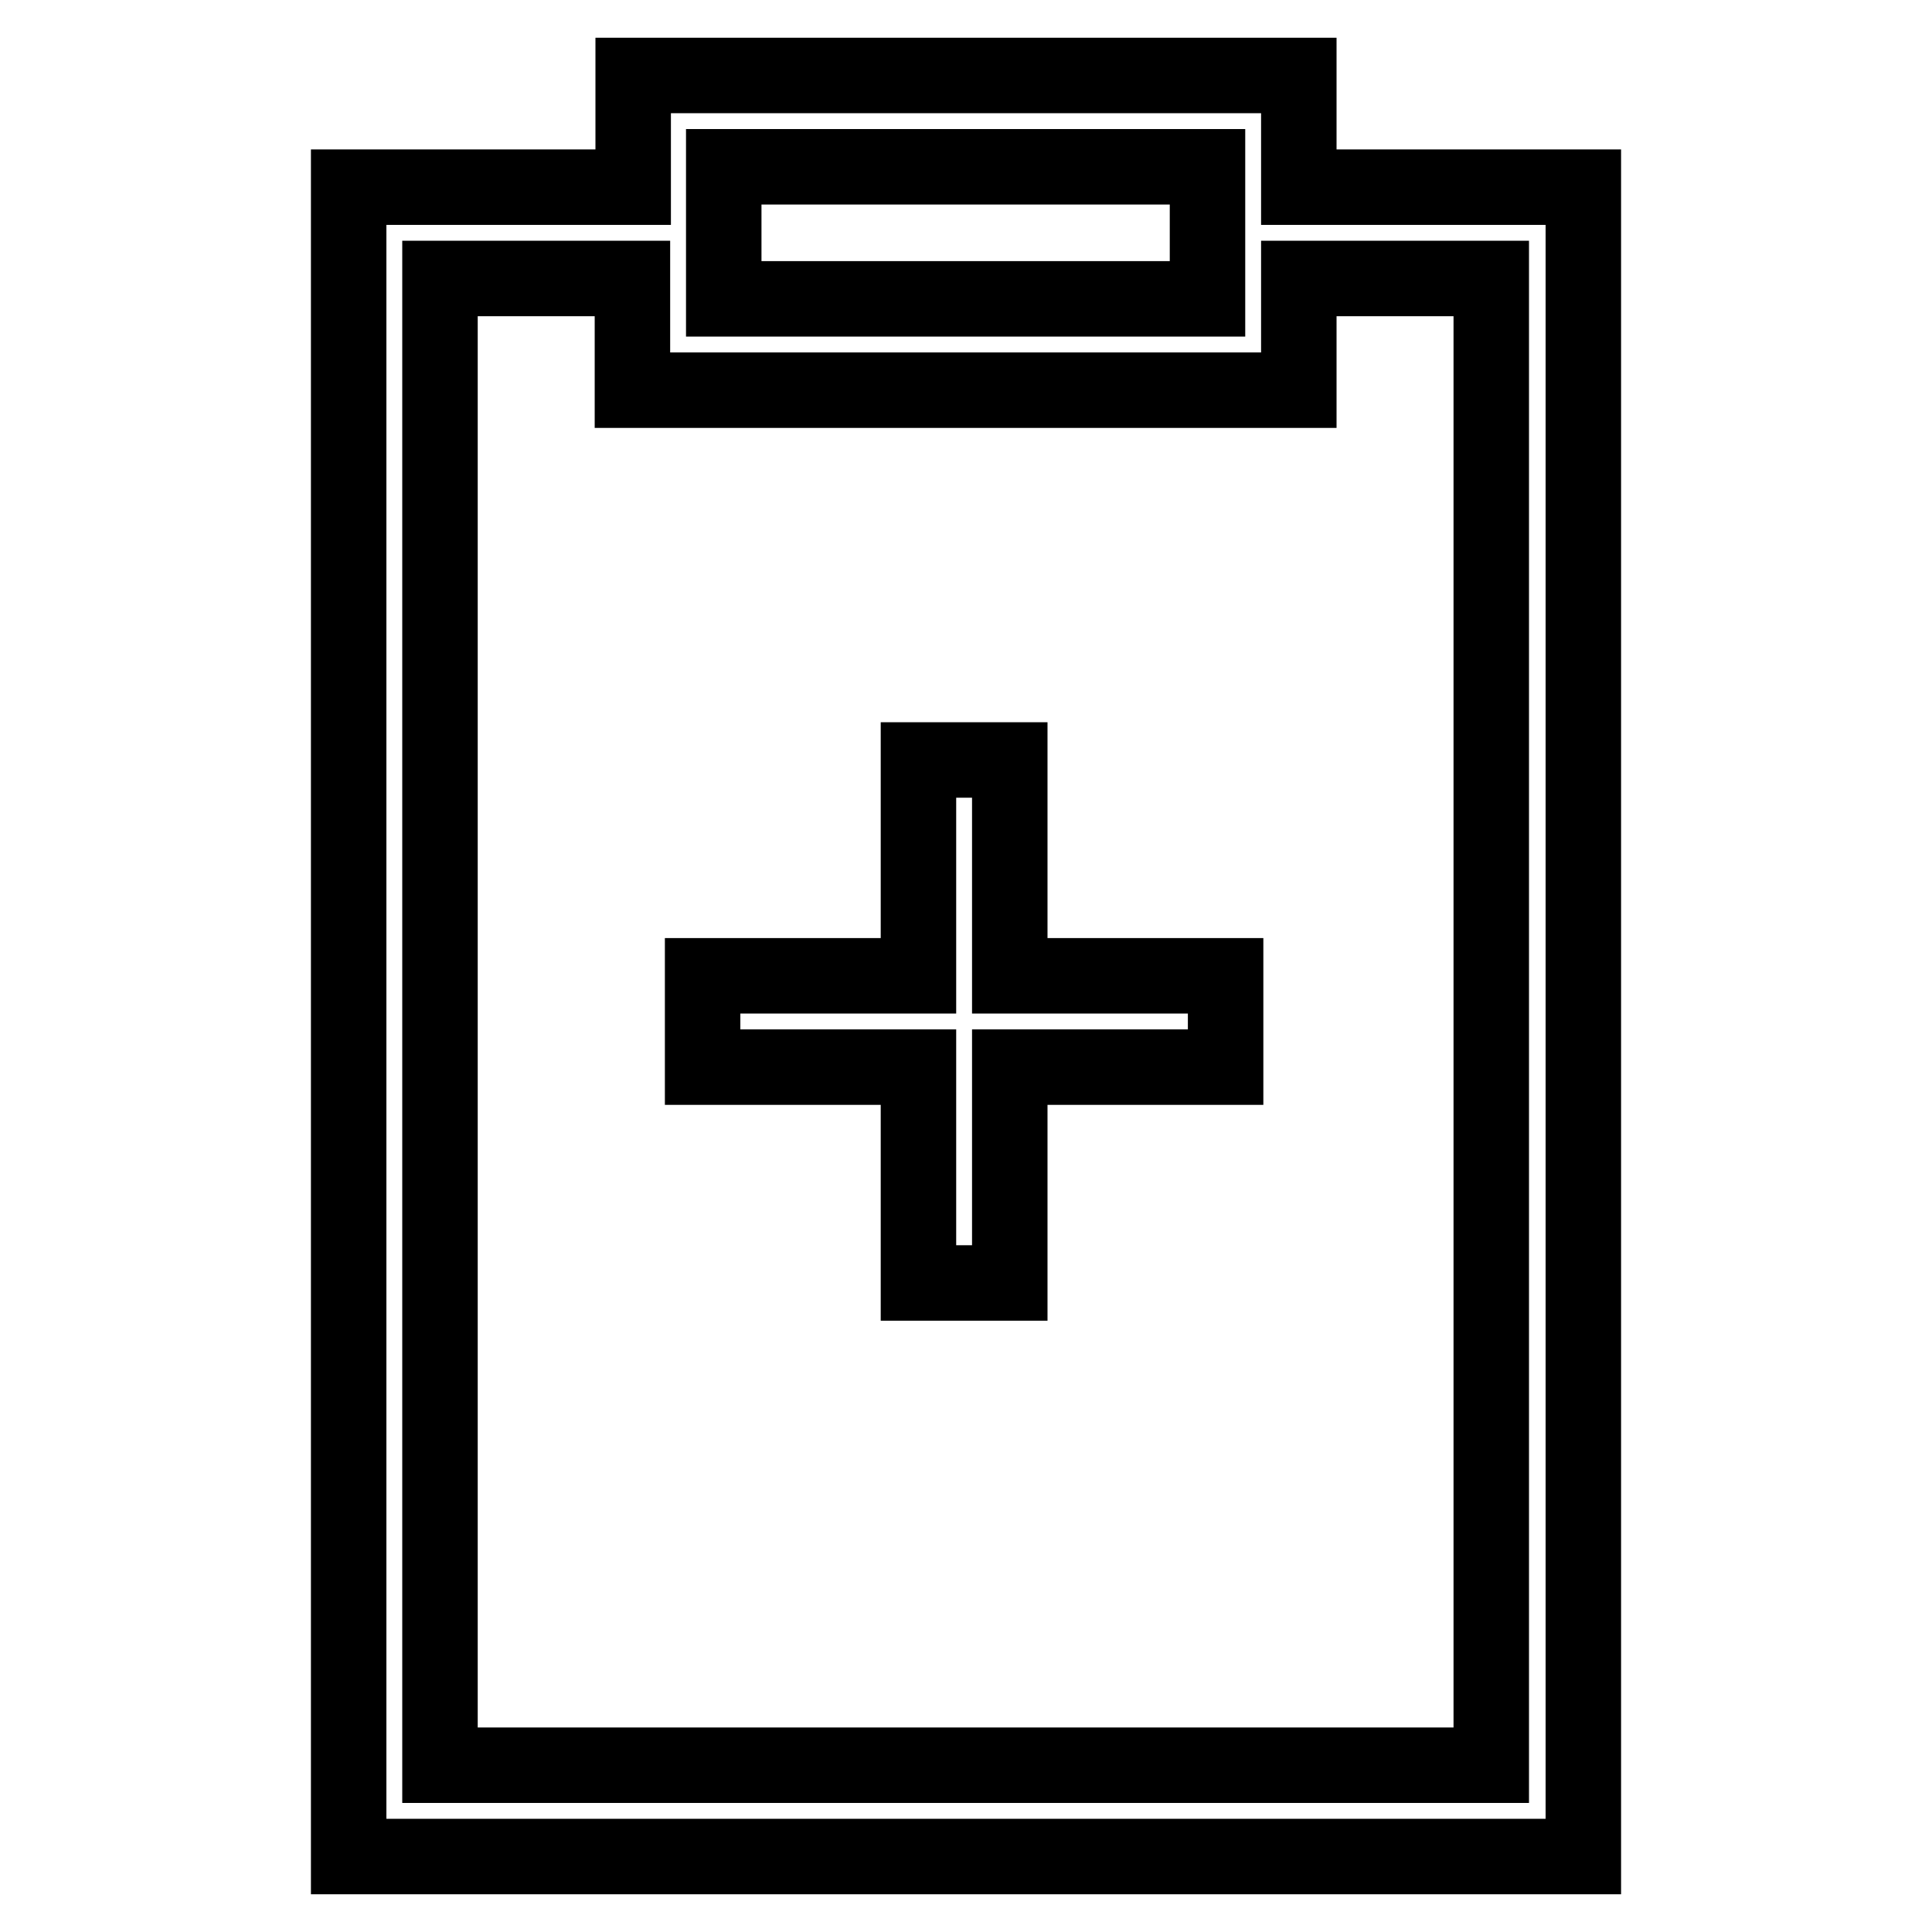 <?xml version="1.0" encoding="utf-8"?>
<!-- Svg Vector Icons : http://www.onlinewebfonts.com/icon -->
<!DOCTYPE svg PUBLIC "-//W3C//DTD SVG 1.1//EN" "http://www.w3.org/Graphics/SVG/1.1/DTD/svg11.dtd">
<svg version="1.1" xmlns="http://www.w3.org/2000/svg" xmlns:xlink="http://www.w3.org/1999/xlink" x="0px" y="0px" viewBox="0 0 256 256" enable-background="new 0 0 256 256" xml:space="preserve">
<g> <path stroke-width="10" fill-opacity="0" stroke="#000000"  d="M133.8,100.7h-12.1v28.6H93.1v12.1h28.6v28.6h12.1v-28.6h28.6v-12.1h-28.6V100.7z M172.1,24.8V10H83.9v14.8 H46.2V246h163.6V24.8H172.1z M95.9,22.1h64.1v17.5H95.9V22.1z M197.7,233.9H58.3v-197h25.5v14.8h88.3V36.9h25.5V233.9z"/></g>
</svg>